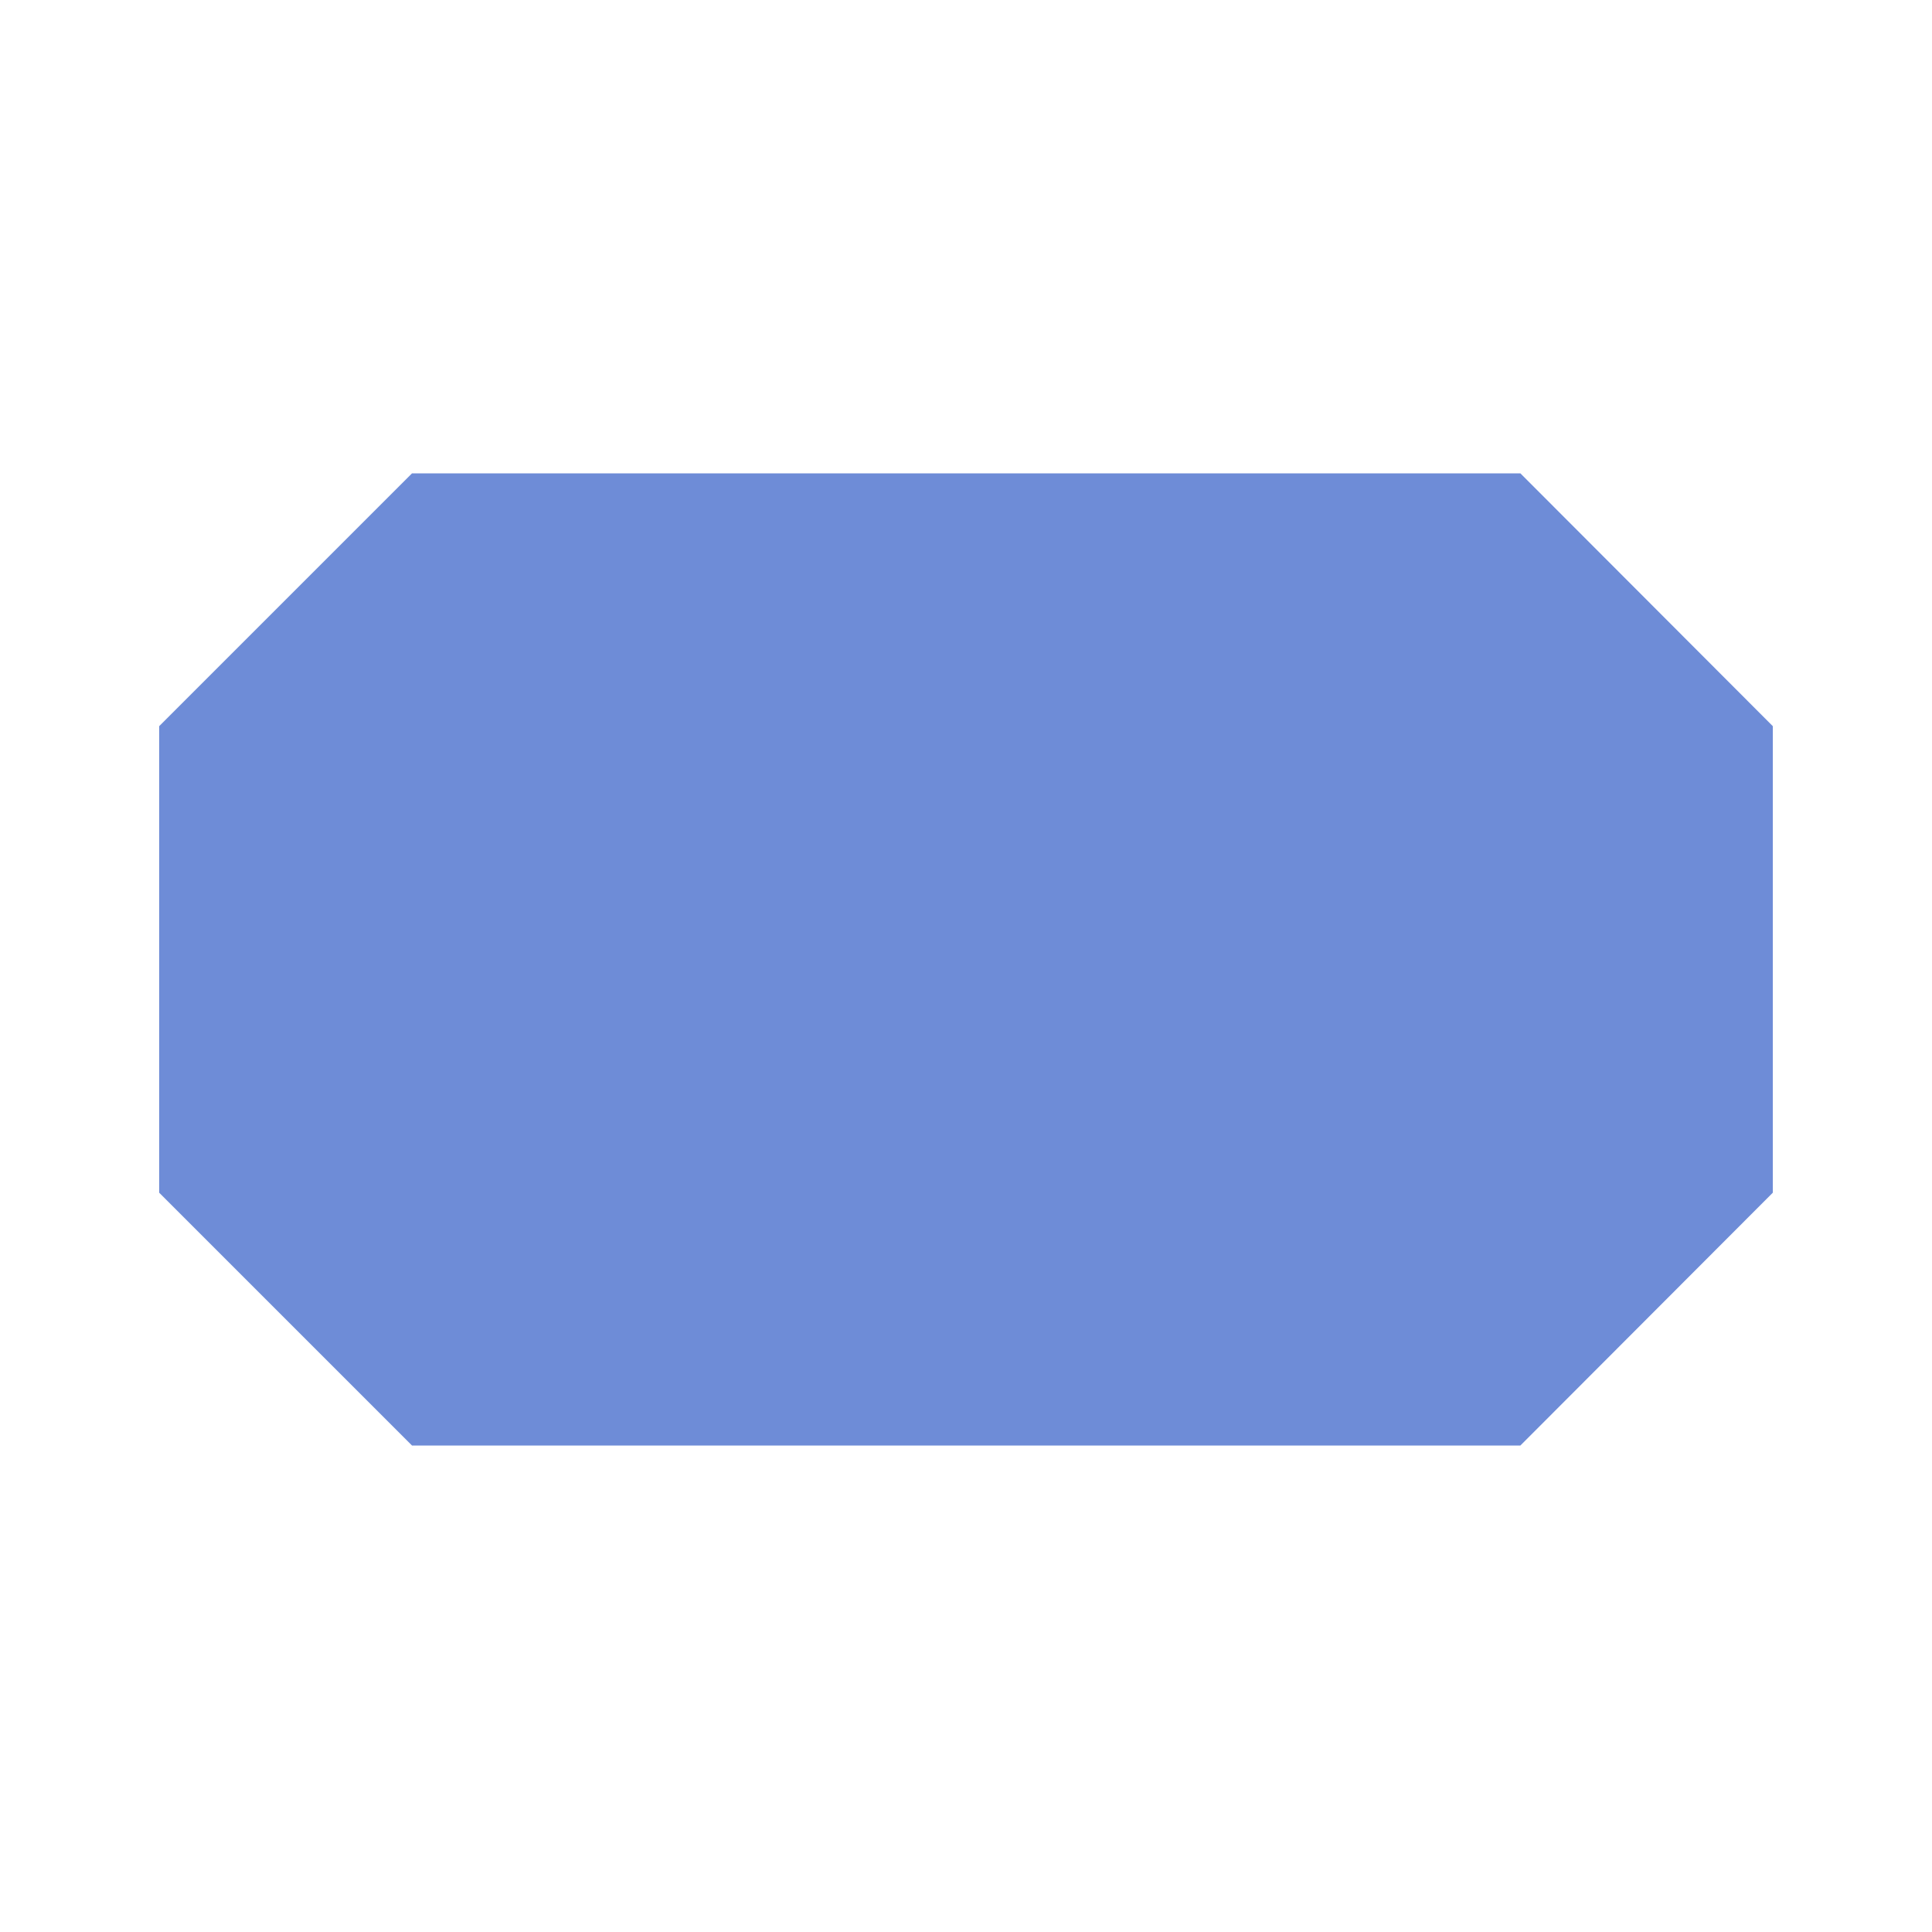 <svg id="图层_1" data-name="图层 1" xmlns="http://www.w3.org/2000/svg" viewBox="0 0 50 50"><title>形状</title><path id="shape8" d="M4.62,19l6.25-6.25H39.14L45.38,19V30.66l-6.24,6.25H10.87L4.62,30.66Z" fill="#6e8cd7" stroke="#6e8cd7"/></svg>